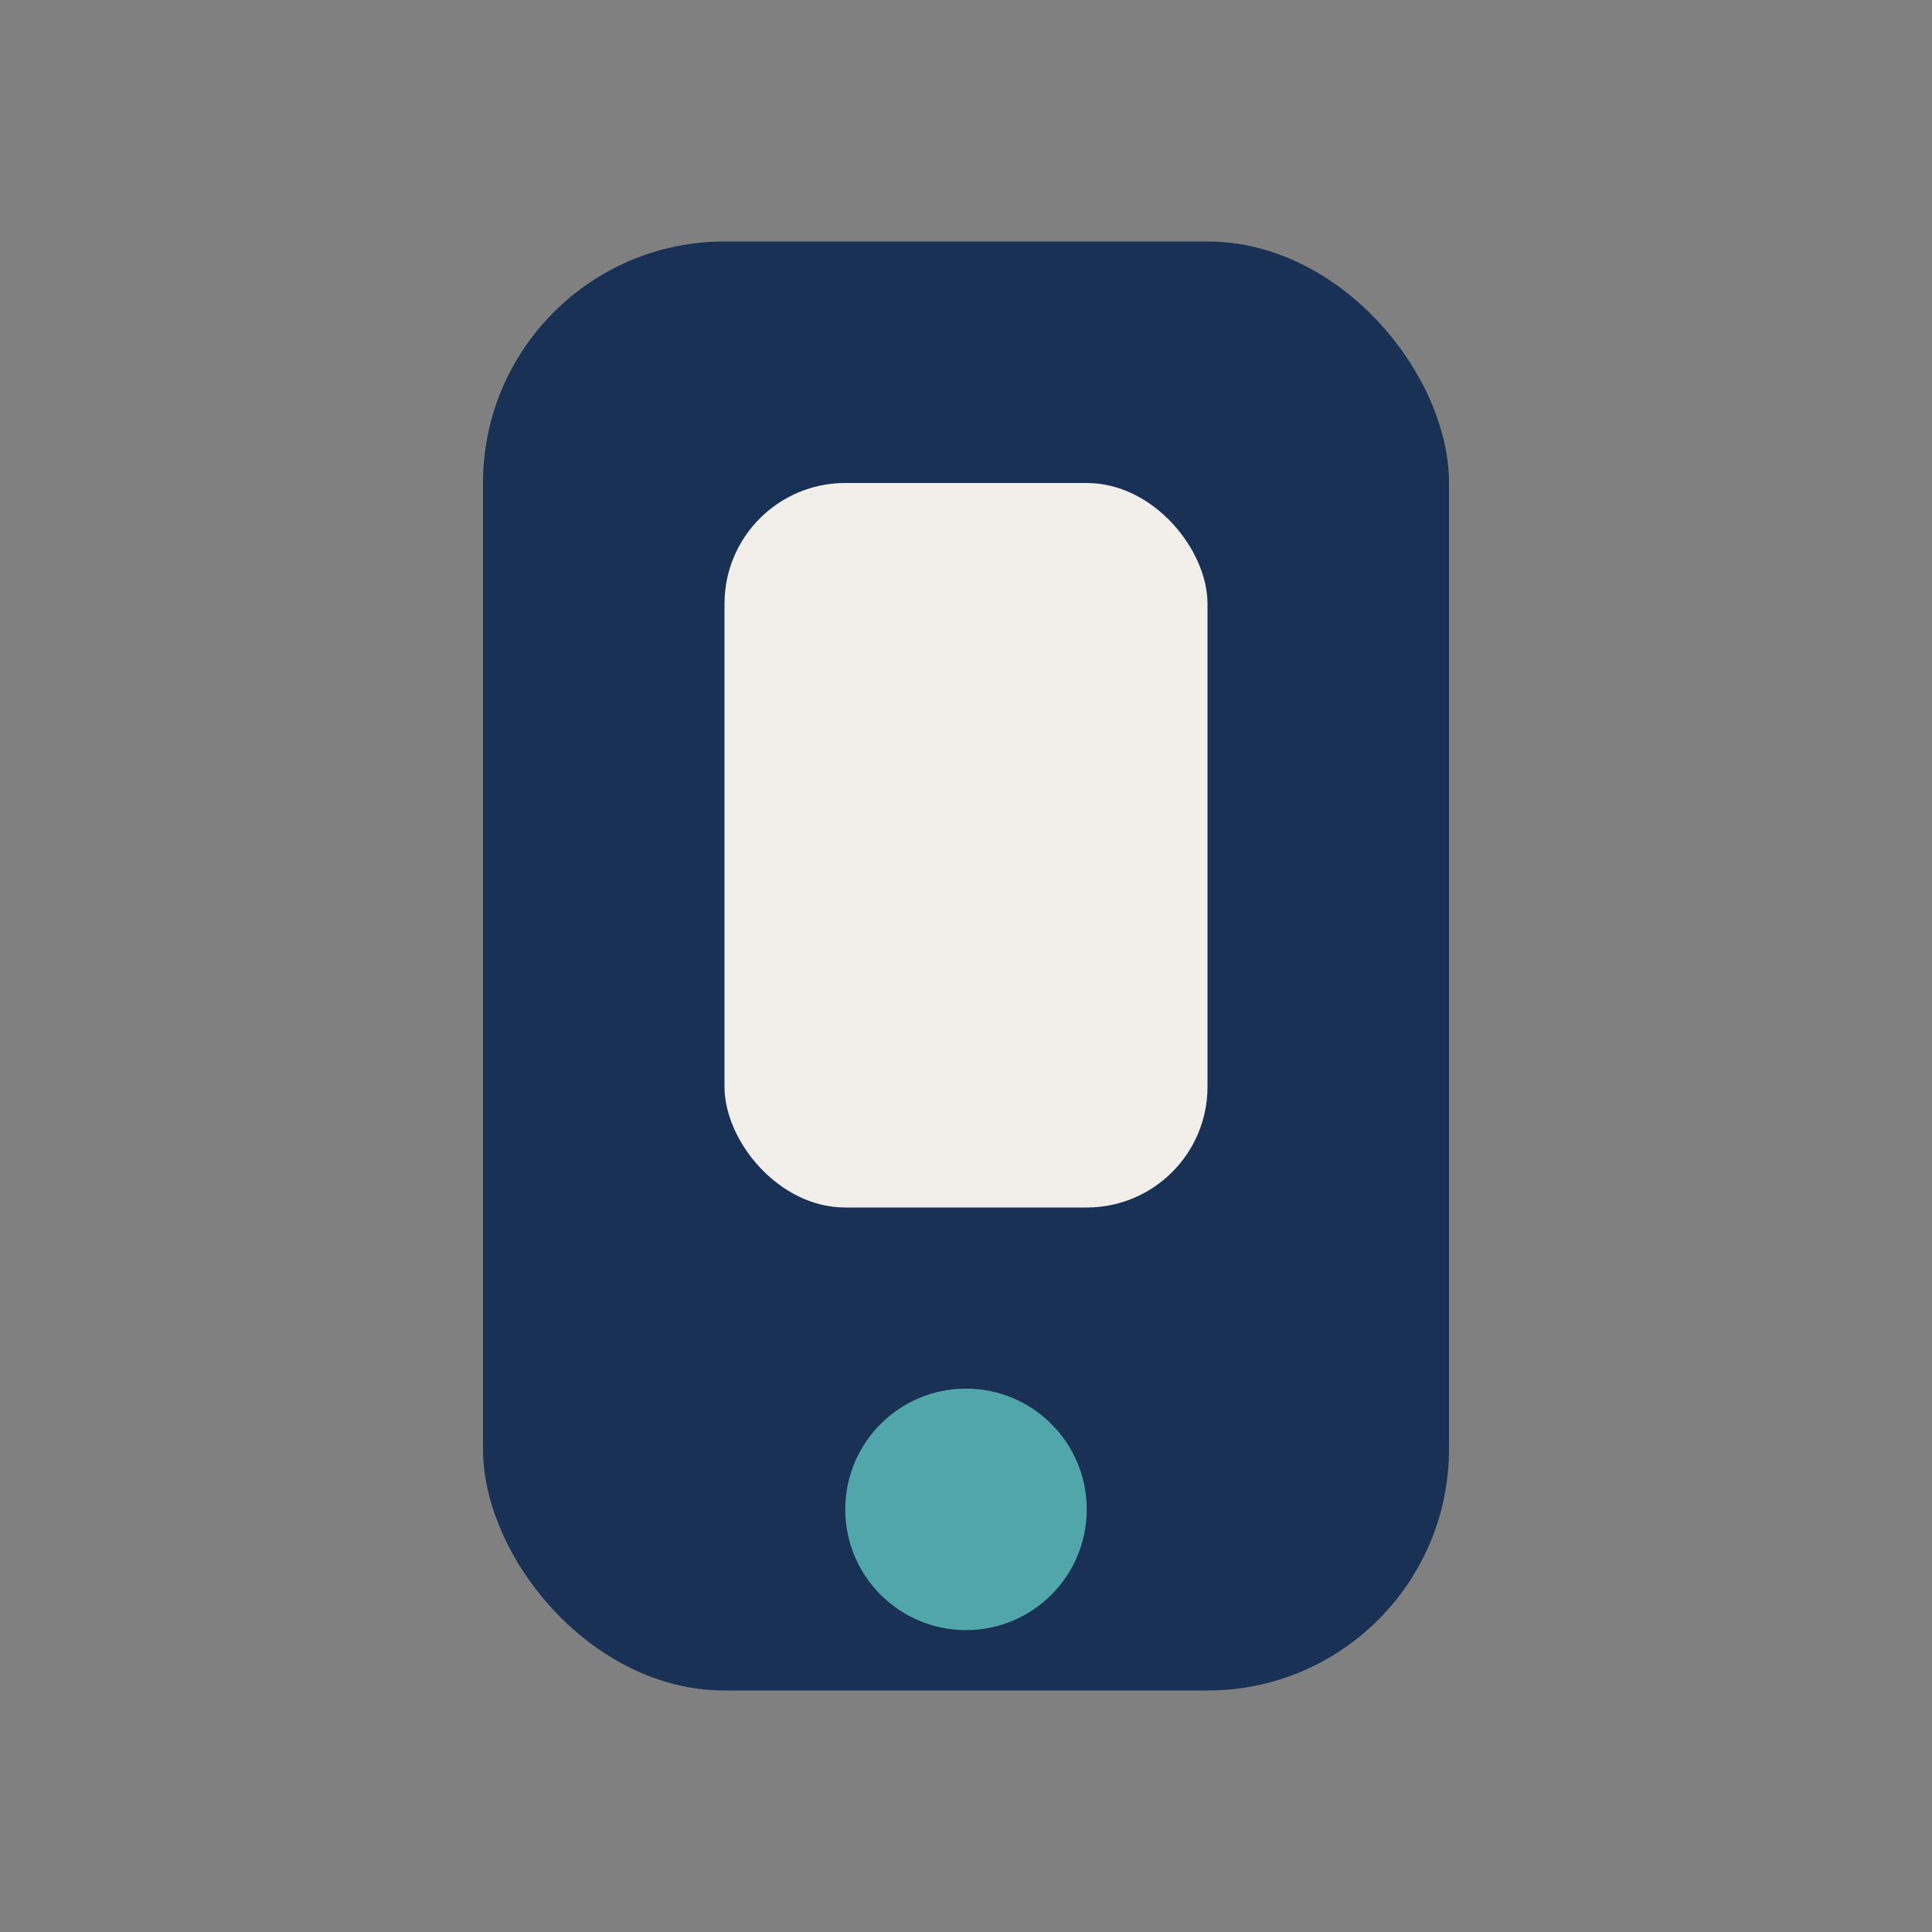 <?xml version="1.0" encoding="UTF-8"?>
<svg xmlns="http://www.w3.org/2000/svg" width="32" height="32" viewBox="0 0 32 32"><rect x="0" y="0" width="32" height="32" fill="#808080" stroke="none"/><rect x="8" y="4" width="16" height="24" rx="4" fill="#183154"/><circle cx="16" cy="25" r="2" fill="#51A6A9"/><rect x="12" y="8" width="8" height="12" rx="2" fill="#F2EFEA"/></svg>